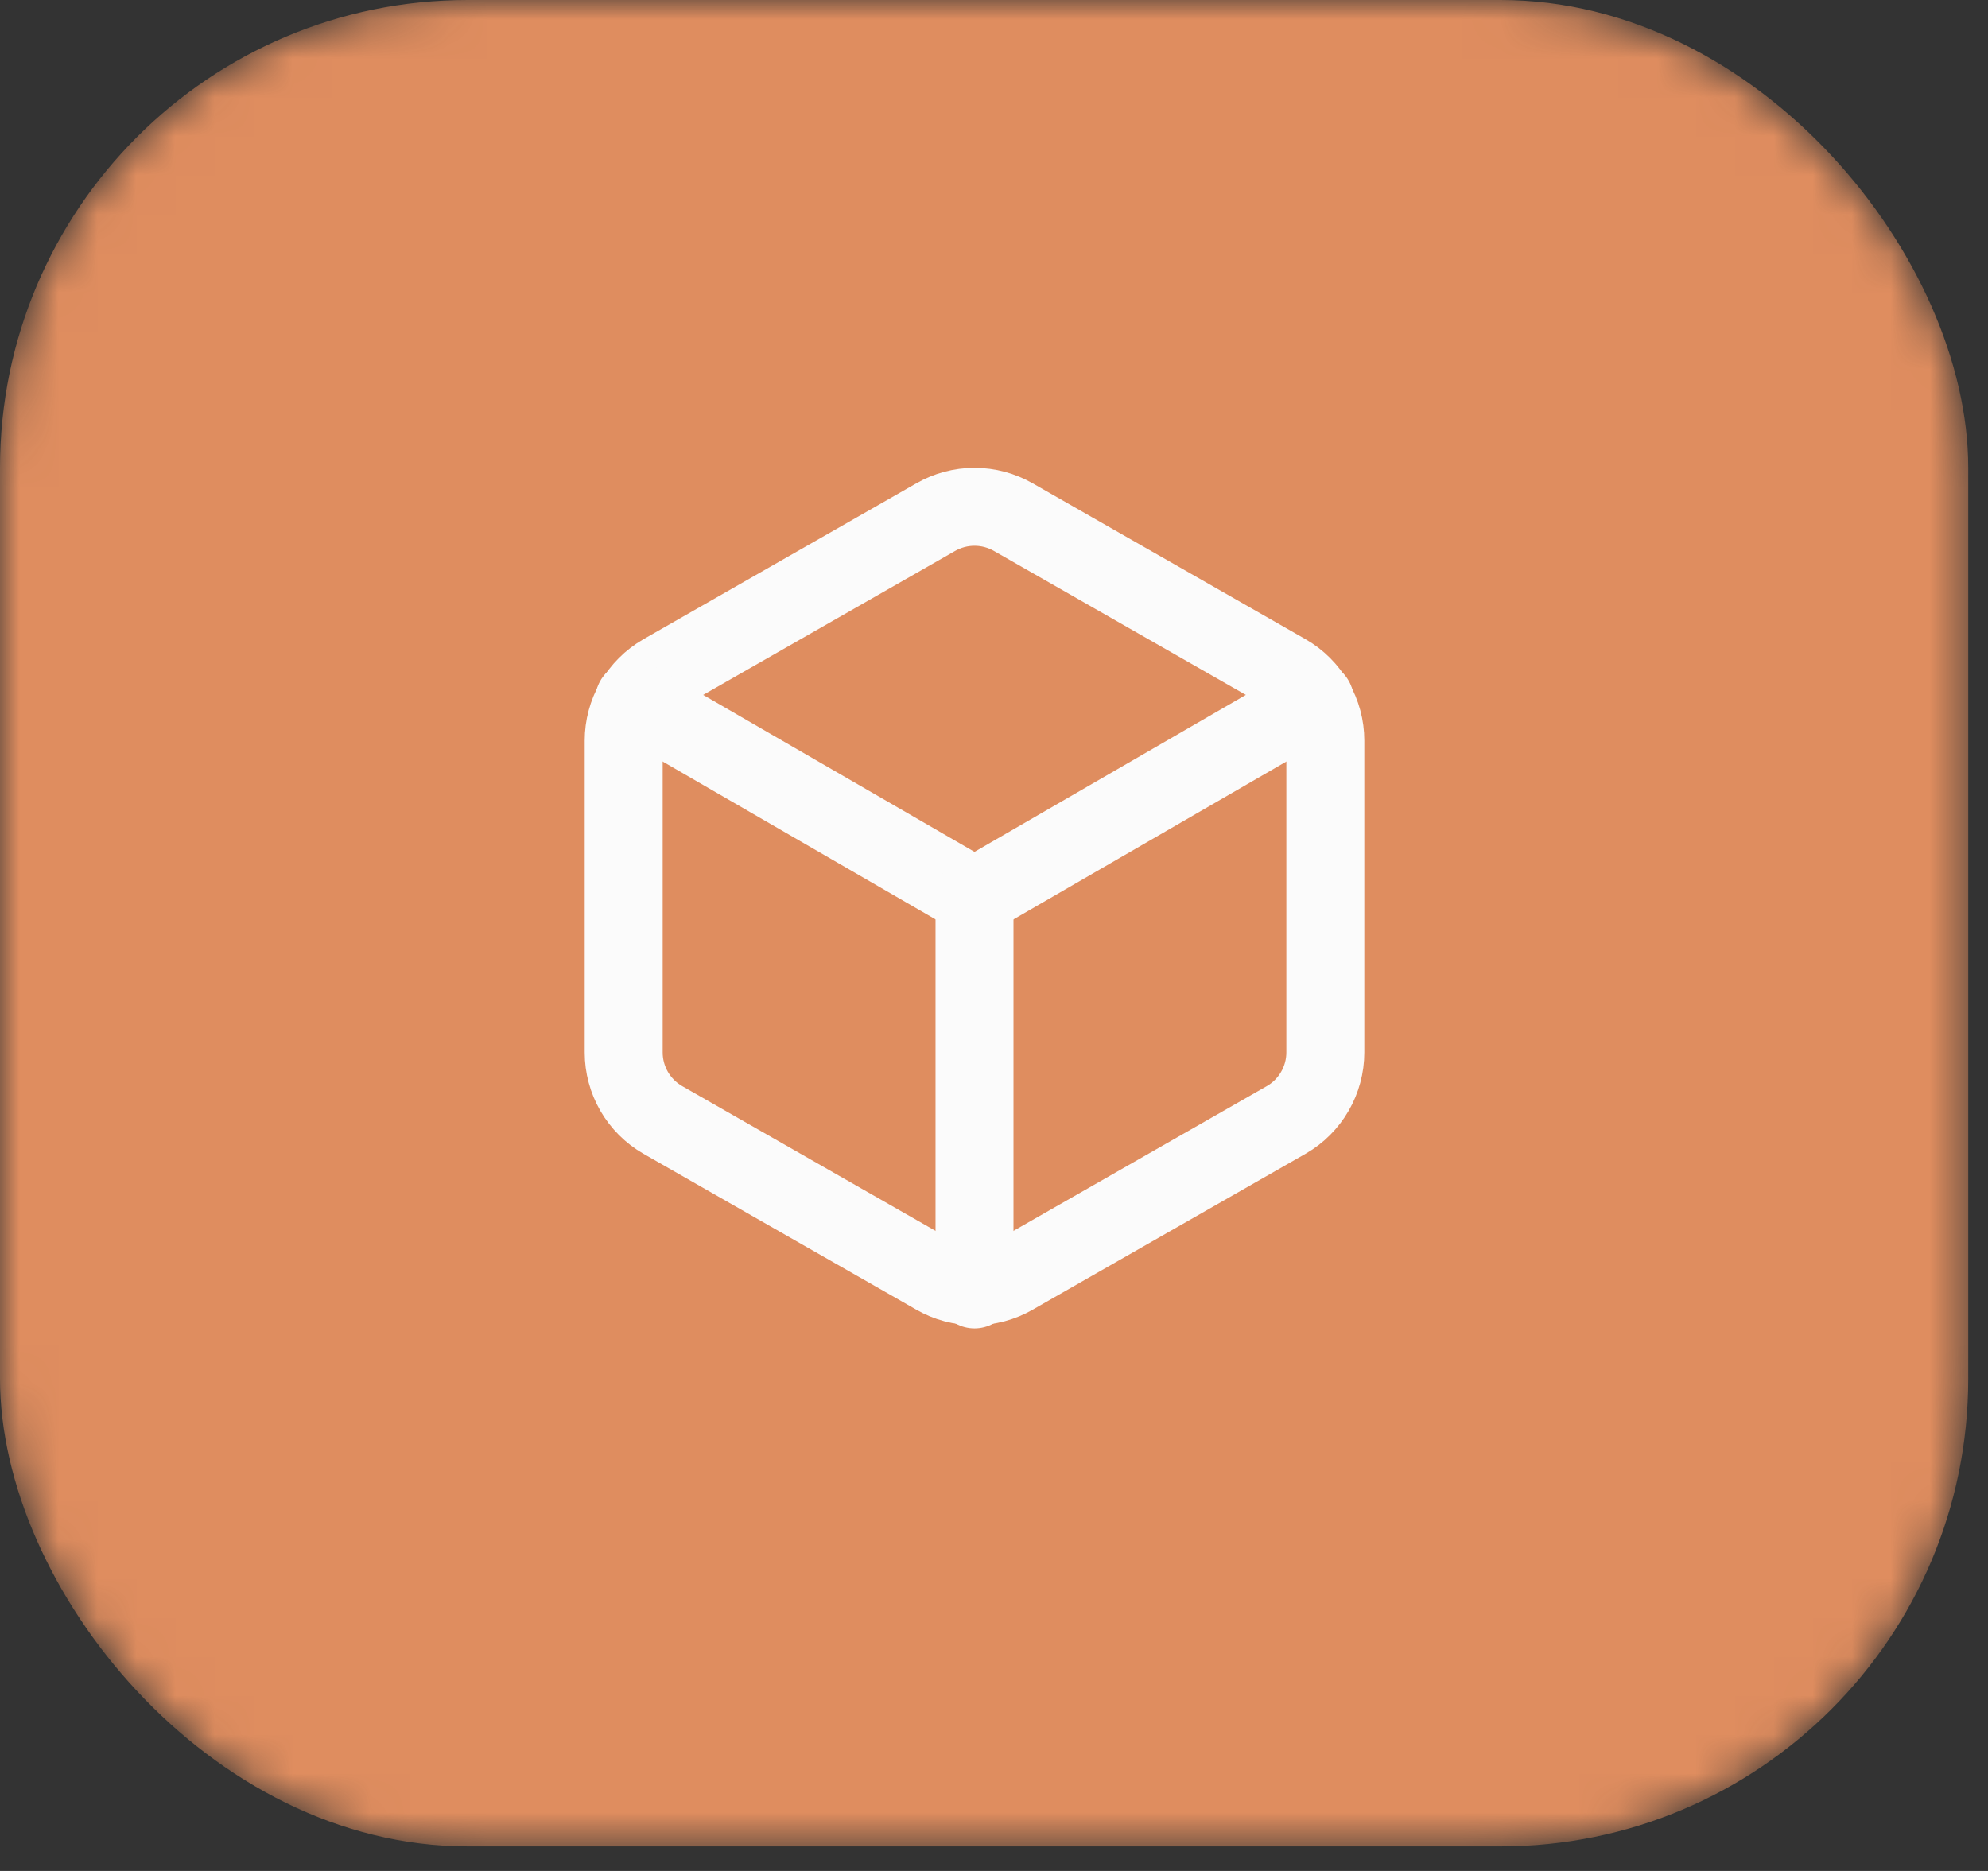 <svg xmlns="http://www.w3.org/2000/svg" fill="none" viewBox="0 0 51 48" height="48" width="51">
<rect x="0" y="0" width="51" height="48" fill="#333333" stroke="none"/>
<g id="Group 4994">
<g id="Mask Group">
<mask height="48" width="51" y="0" x="0" maskUnits="userSpaceOnUse" style="mask-type:alpha" id="mask0_2741_479">
<rect fill="#DF8D5F" rx="12" height="47.37" width="50.493" id="Rectangle 1273"></rect>
</mask>
<g mask="url(#mask0_2741_479)">
<rect fill="#DF8D5F" rx="12" height="47.37" width="50.493" id="Rectangle 1274"></rect>
</g>
</g>
<g id="Group">
<path stroke-linejoin="round" stroke-linecap="round" stroke-width="2" stroke="#FBFBFB" d="M34 27V19C34 18.649 33.907 18.305 33.731 18.001C33.556 17.698 33.304 17.445 33 17.27L26 13.27C25.696 13.095 25.351 13.002 25 13.002C24.649 13.002 24.304 13.095 24 13.27L17 17.27C16.696 17.445 16.444 17.698 16.268 18.001C16.093 18.305 16 18.649 16 19V27C16 27.351 16.093 27.695 16.268 27.999C16.444 28.302 16.696 28.555 17 28.73L24 32.73C24.304 32.906 24.649 32.998 25 32.998C25.351 32.998 25.696 32.906 26 32.73L33 28.73C33.304 28.555 33.556 28.302 33.731 27.999C33.907 27.695 34 27.351 34 27Z" id="Vector"></path>
<path stroke-linejoin="round" stroke-linecap="round" stroke-width="2" stroke="#FBFBFB" d="M16.27 17.96L25 23.01L33.73 17.96" id="Vector_2"></path>
<path stroke-linejoin="round" stroke-linecap="round" stroke-width="2" stroke="#FBFBFB" d="M25 33.08V23" id="Vector_3"></path>
</g>
</g>
</svg>
